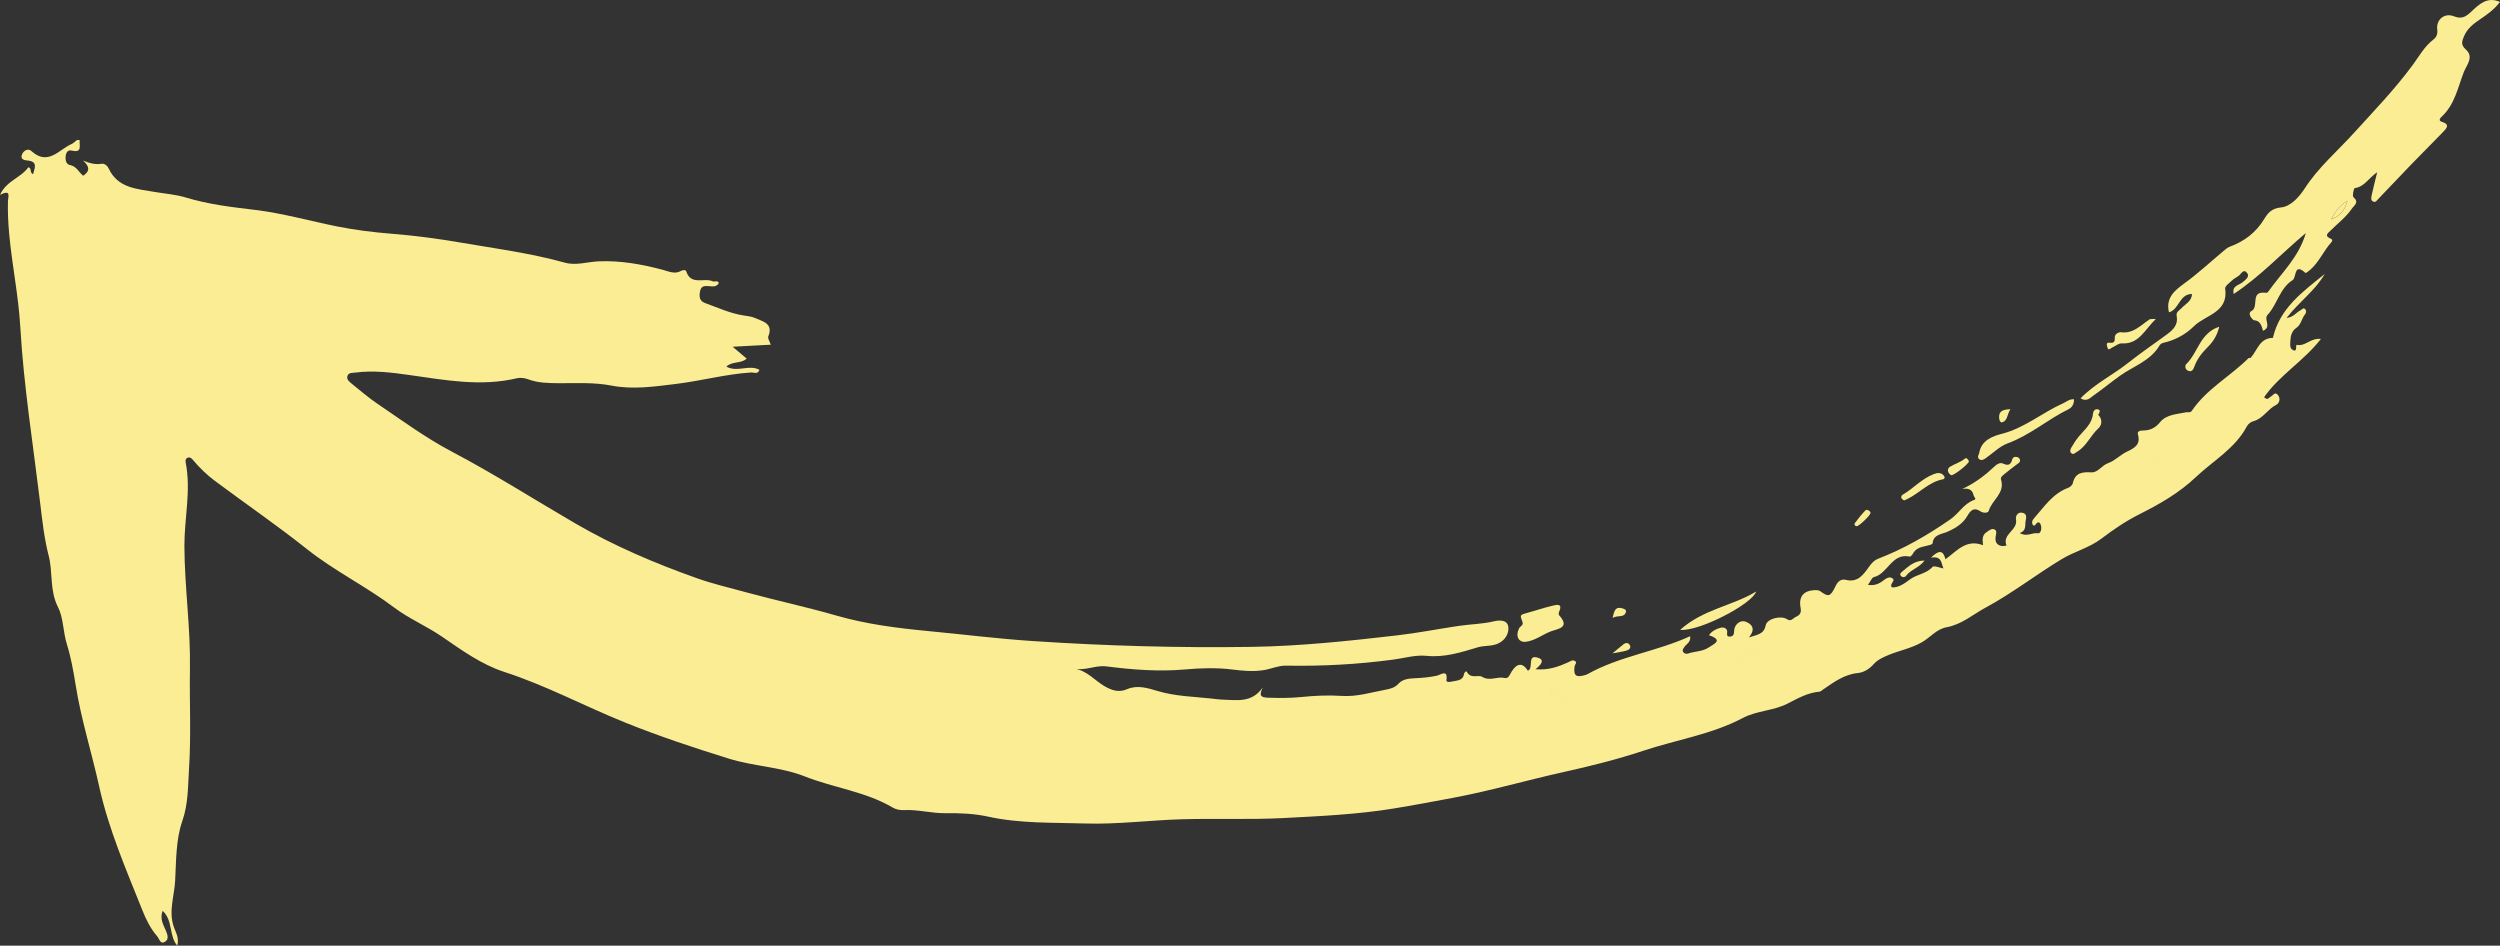 <?xml version="1.0" encoding="UTF-8"?>
<svg id="Layer_2" data-name="Layer 2" xmlns="http://www.w3.org/2000/svg" viewBox="0 0 1528.82 578.29">
  <rect x="0" y="0" width="1528.82" height="578.29" fill="#333333" stroke="none"/>
  <g id="Layer_1-2" data-name="Layer 1">
    <g>
      <path d="m1190.35,383.58c9.2-1.61,16.06-7.78,23.89-12,16.24-8.74,30.82-20.16,46.6-29.68,7.81-4.72,16.76-6.86,24.1-12.41,7.49-5.68,15.15-10.91,23.75-15.21,12.07-6.05,23.99-12.92,34.03-22.42,10.68-10.12,24.05-17.53,31.3-31.12.9-1.68,2.5-2.75,4.27-3.25,5.74-1.64,8.49-7.34,13.64-9.89,1.88-.92,2.9-3.8,1.11-6.02-1.89-2.34-3.03.3-4.48,1.01-1.03.5-1.77,2.52-4,.3,9.35-13.4,24.03-21.96,34.74-35.6-6.31-.82-9.51,4.7-14.61,3.6-1.25-.27.6,4.66-2.48,3.2-2.43-1.16-1.6-4.49-1.47-6.92.14-2.58,1.36-5.21,3.34-6.52,3.2-2.12,3.36-5.85,5.52-8.44.75-.9.91-2.25.04-3.16-1.17-1.22-1.9.31-2.83.72-2.55,1.15-4.05,4.16-8.52,4.67,7.8-10.05,17.58-16.75,23.31-26.89-13.27,10.78-27.48,20.81-31.66,39.07.03,0,.05,0,.08,0l-.1.11s.02-.07.03-.11c-8.19.03-9.53,7.72-13.67,12.28,0,0,.02,0,.02,0l-.11.1s.06-.07.08-.1c-.45.04-1.06-.08-1.3.17-11.15,11.12-25.53,18.75-34.59,32.12-.99,1.45-2.35.69-3.57.95-5.64,1.18-12.05,1.28-15.94,6.1-2.89,3.59-6.27,5-10.36,5.03-2.05.02-3.62.56-3.12,2.32,1.81,6.31-2.01,8.37-6.71,10.6-4.04,1.92-7.35,5.59-11.49,7.02-3.93,1.36-6.21,5.87-10.27,5.64-5.57-.31-9.85.18-11.32,6.58-.26,1.13-1.63,2.44-2.79,2.86-9.54,3.48-14.77,11.7-21.05,18.79-1.02,1.15-1.43,2.32-.75,3.7.34.7,1.13.89,1.6.2,1.72-2.47,2.98-1.82,3.56.65.42,1.82-.25,4.74-1.88,4.47-3.49-.59-6.85,2.45-11.15-.13,4.25-1.5,3.06-4.69,3.59-7.37.44-2.22.82-4.39-1.82-5.01-3.11-.74-4.48,2.05-4.08,4.11,1.28,6.62-8.7,8.87-5.78,15.86-.89.13-1.81.48-2.67.36-3.46-.46-4.5-2.74-3.97-5.89.27-1.59.98-3.5-.76-4.28-1.77-.8-3.42.75-4.88,1.72-3.1,2.06-2.27,5.47-2.08,7.94-10.41-4.02-16.02,3.63-23,8.57-1.37-5.64-4.02-5.73-8.86-.97,6.93-1.18,6.2,3.64,7.67,6.6.05,0,.11.02.16.03,0,0-.11.08-.11.08-.02-.04-.03-.08-.05-.11-2.37-.43-5.89-1.88-6.71-.94-3.76,4.28-9.53,4.45-13.84,7.68-3.03,2.28-6.82,5.1-11.04,4.85-1.72-2.42,2.92-4.07.1-5.71-1.91-1.1-3.93.45-5.58,1.71-2.51,1.93-5.19,2.99-9.11,2.48,1.5-2.06,2.32-4.47,3.63-4.78,8.55-2.03,10.87-14.85,21.85-12.54.52.11,1.57-.95,1.95-1.69,1.67-3.23,4.65-4.09,7.85-4.76,1.51-.32,4.15-.92,4.21-1.59.52-5.54,5.54-5.6,8.84-7.04,5.16-2.25,9.64-4.91,12.5-9.88,1.88-3.26,3.96-5.48,8.07-2.64,1.35.93,4.48,1.25,4.97-.43,1.93-6.59,10.07-10.71,7.49-19.05-.47-1.51,1.07-2.5,2.02-3.33,2.4-2.07,4.99-3.91,7.5-5.85,1.05-.81,2.53-1.43,2.02-3.14-.17-.56-.8-1.17-1.35-1.37-1.44-.51-2.94-.18-3.35,1.39-.85,3.25-2.46,3.95-5.5,2.54-1.83-.86-3.72.21-5.02,1.44-5.92,5.59-12.27,10.52-20.09,14.07,3.72-.64,6.24.2,7,3.85.2.96,1.95,2.3.42,2.82-6.31,2.12-9.33,8.18-14.55,11.82-13.89,9.67-28.32,17.97-44.03,24.07-2.75,1.07-4.23,2.84-5.9,5.16-3.31,4.6-6.72,9.63-13.99,7.86-2.87-.7-4.89.7-6.35,3.77-3.19,6.71-4.34,6.82-9.48,3.09-.82-.59-2.2-.63-3.3-.59-6.85.29-9.93,3.98-8.6,10.93.56,2.94-.6,4.45-2.83,5.38-1.69.7-2.97,3.15-5.38,1.53-3.78-2.55-12.35-.45-13.16,3.71-1.05,5.39-4.94,5.64-10.27,7.37,4.4-5.28,1.74-8.13-1.77-9.55-2.95-1.2-5.93.75-6.96,3.79-.68,2.01.44,5.04-2.8,5.25-3.09.2-1.11-2.82-1.98-4.14-1.08-1.63-2.76-1.63-4.28-1.14-2.34.75-4.64,1.72-6.66,4.42,8.83,3.03,3.53,5.11-.22,7.57-3.79,2.49-8.32,2.22-12.39,3.63-1.14.39-2.35.13-3.08-.87-.83-1.15.08-2.17.67-3.09,1.23-1.93,4.14-2.89,3.53-6.62-20.55,9.44-43.2,12.18-62.85,23.26-.39.22-.85.34-1.29.47-5.66,1.71-7.25.42-6.52-5.29.15-1.16,2-2.43-.03-3.43-1.38-.67-2.55.36-3.8.92-5.92,2.66-11.94,4.95-20.06,4.28,3.07-2.46,5.77-5.44,2-6.87-7.71-2.92-2.78,6.51-6.69,7.74-3.03-4.84-6.42-4.84-9.77.32-1.25,1.92-1.86,4.81-4.6,4.14-4.47-1.09-8.77,2.22-13.69-.75-2.18-1.33-6.92,1.51-9.25-3.03-.33-.65-1.51.06-1.87,1.94-.7,3.64-4.79,3.4-7.77,4.13-1.09.27-3,.31-2.82-.96.99-6.92-3.65-3.22-5.64-2.77-4.28.95-8.53,1.35-12.88,1.57-3.87.19-7.98.31-10.82,3.39-2.2,2.38-4.82,3.1-7.76,3.63-8.9,1.65-17.53,4.44-26.88,3.83-8.1-.54-16.34-.18-24.43.65-6.84.7-13.56.67-20.41.45-4.92-.15-5.9-1.26-3.47-6.32-6.79,9.76-16.05,7.69-24.76,7.49-2.05-.04-4.08-.38-6.12-.61-11.17-1.21-22.44-1.38-33.39-4.64-6-1.79-12.43-3.89-18.75-1.13-5.02,2.2-9.34.69-13.57-1.72-6.23-3.56-10.9-9.76-18.83-10.88,6.86,1.52,13.01-2.2,19.66-1.36,15.97,2.03,31.97,3.32,48.15,1.89,9.59-.85,19.42-1.17,28.92.03,6.42.8,12.63,1.37,18.93.43,4.67-.69,9.27-2.89,13.87-2.8,22.05.42,43.93-.77,65.81-3.7,6.69-.9,13.48-2.98,20.19-2.29,11.1,1.13,21.24-2.18,31.48-5.24,4.17-1.24,8.58-.41,12.66-2.47,4.29-2.16,6.29-6.2,5.89-9.87-.5-4.69-5.6-4.29-8.99-3.49-7.12,1.67-14.39,1.72-21.54,2.79-12.59,1.88-25.11,4.35-37.74,5.8-29.43,3.4-58.83,6.54-88.56,7-44.72.68-89.31-.6-133.92-3.55-21.39-1.41-42.64-4.08-63.97-6.11-18.98-1.8-37.85-4.19-56.31-9.51-18.22-5.25-36.8-9.21-55.1-14.21-10.05-2.74-20.34-5.15-30.04-8.59-25.7-9.11-50.75-19.76-74.55-33.61-25.15-14.64-49.7-30.31-75.48-43.88-15.92-8.38-30.4-19.08-45.27-29.13-5.62-3.8-10.78-8.27-16.07-12.54-1.39-1.12-3.05-2.53-2.37-4.55.7-2.11,2.99-1.82,4.69-2.04,10.98-1.46,21.89-.11,32.7,1.41,22.05,3.09,44,7.36,66.33,2.02,2.09-.5,4.68-.12,6.74.65,6.15,2.3,12.46,2.36,18.87,2.4,10.71.06,21.49-.61,32.09,1.46,13.19,2.56,26.27.59,39.27-.98,15.43-1.87,30.53-6.01,46.12-7.04,1.54-.1,4.21,1.38,5.12-1.63-6.39-3.45-13.48,1.79-20.22-1.97,3.79-3.48,8.97-1.63,12.42-4.89-2.69-2.27-5.28-4.46-8.59-7.25,8.48-.46,15.69-.85,23.34-1.25-.69-2.08-1.98-3.87-1.54-4.98,3.21-8.02-3.21-9.16-7.94-11.28-2.23-1-4.84-1.26-7.31-1.64-8.18-1.27-15.61-4.77-23.3-7.53-3.6-1.29-3.78-3.91-3.18-7.18.65-3.59,3.01-3.37,5.66-3.17,2.19.17,4.56.58,5.84-1.99-.95-1.83-2.6-.47-3.65-.96-5.25-2.47-13.4,2.76-16.3-6.15-.32-.99-2.05-.86-3.11-.26-3.9,2.24-7.48.34-11.21-.64-12.9-3.42-25.91-5.79-39.4-5.18-6.78.31-13.69,2.68-20.32.84-21.13-5.87-42.83-8.71-64.34-12.4-13.86-2.37-27.85-4.22-41.92-5.34-11.11-.89-22.24-2.27-33.15-4.45-16.74-3.34-33.18-8.07-50.23-10.12-14.21-1.71-28.47-3.34-42.3-7.57-6.27-1.91-12.99-2.34-19.5-3.48-10.7-1.87-22.12-2.3-27.69-14.27-.75-1.6-2.46-3.18-4.37-2.88-3.86.6-7.34-.32-11.31-1.99,3.75,3.36,4.63,6.34.09,9.3-2.73-2.05-3.96-5.8-8.18-6.57-2.57-.47-2.95-3.82-2.37-6.38.36-1.6,1.43-2.93,3.48-2.45,6.83,1.61,4.5-3.18,4.94-6.38-.9,0-1.44-.17-1.73.03-1.11.74-2.05,1.83-3.24,2.35-7.83,3.47-14.47,13.6-24.69,4.21-1.82-1.68-4.63-.28-5.61,2.11-1.15,2.8.94,3.57,3.24,3.77,6.62.57,4.48,4.52,3.55,8.33-2.39-.77-.62-3.94-3.01-4.14-4.45,6.42-13.25,8.08-17.25,16.8,6.99-3.49,4.92.98,4.85,4.02-.16,6.62.15,13.2.75,19.82,1.74,19.04,5.69,37.77,6.8,56.94,2.08,36.02,7.8,71.7,12.13,107.51,1.31,10.85,2.49,21.82,5.22,32.35,2.68,10.33.48,21.23,5.68,31.42,3.43,6.7,3.06,15.11,5.45,22.74,2.47,7.91,4.05,16.58,5.39,25.07,3.32,20.89,9.79,41.13,14.34,61.79,5.77,26.29,16.54,51.01,26.48,75.93,2.29,5.75,5,11.19,9.06,15.88,1.33,1.52,1.84,5.17,4.82,3.26,2.47-1.57,1.46-4.39.43-6.82-1.5-3.56-3.81-7.03-1.96-12.07,6.43,5.96,3.7,14.95,8.93,21.34,1.33-4.67-.83-7.99-1.98-11.19-3.48-9.68.2-19.06.71-28.5.65-12.26.42-25.16,4.36-36.48,3.77-10.82,3.44-21.55,4.13-32.15,1.33-20.36.22-40.87.56-61.31.41-24.99-3.3-49.76-3.39-74.78-.06-17.02,4.18-33.96.79-50.98-.21-1.08-.16-2.4,1.1-2.97,1.58-.71,2.62.44,3.47,1.45,3.97,4.74,8.41,9.02,13.33,12.69,18.73,13.95,38.01,27.2,56.28,41.71,16.8,13.34,36.1,22.74,53.13,35.58,9.3,7.01,20.07,11.48,29.68,18.1,11.92,8.2,23.98,16.92,37.96,21.45,25.41,8.23,48.93,20.89,73.6,30.84,20.9,8.44,42.19,15.48,63.6,22.14,15.14,4.72,31.8,5.08,46.4,10.86,17.78,7.05,37.23,9.24,53.94,19.14,1.86,1.09,4.4,1.58,6.58,1.47,8.7-.44,17.13,2.04,25.84,1.91,8.6-.11,17.44.24,25.8,2.09,19.58,4.3,39.44,3.57,59.18,4.2,19.93.64,39.83-2.06,59.8-2.6,20.71-.56,41.42.35,62.12-.75,22.27-1.18,44.56-2.18,66.56-5.76,12.37-2.02,24.75-4.34,37.1-6.67,22.58-4.25,44.6-10.68,66.99-15.64,16.41-3.64,32.79-7.71,48.72-13.01,20.37-6.79,41.89-9.96,61.23-20.18,8.43-4.45,18.73-4.29,27.41-8.82,6.11-3.18,12.18-6.57,19.29-7.19.81-.07,1.56-.89,2.32-1.4,6.56-4.47,12.84-9.2,21.31-10.02,3.36-.33,6.84-2.4,9.36-5.26,2.49-2.83,5.83-4.32,9.21-5.73,6.74-2.79,13.87-4.04,20.5-7.84,5.06-2.91,8.93-8.06,14.96-9.12Zm128.46-103.1s0-.01,0-.02c-1.06-3.65,4.23-5.99,3.98-9.54,0-.03,0-.06,0-.08-.05-.5-.21-1.02-.51-1.57-.08-.15-.17-.3-.27-.45-.15-.23-.32-.47-.53-.71.21.24.38.48.53.71.1.15.19.3.27.45.3.55.46,1.07.51,1.57,0,.03,0,.06,0,.08.25,3.55-5.04,5.89-3.98,9.54,0,0,0,.01,0,.02.04,0,.08-.02.11-.03,0,0,0,0,0,0,0,0,0,0,0,0,0,0,0,0,0,0h-.01s0,0,0,0h0s-.05.06-.07.1c.04.05.08.1.12.15.06.08.13.16.19.23.27.31.56.61.84.92.13.14.26.29.39.43.49.55.94,1.11,1.21,1.72.02.03.03.07.04.1.16.39.26.8.25,1.24,0,.05-.01.11-.02.16-.05.6-.27,1.25-.77,1.98.5-.73.72-1.38.77-1.98,0-.05.02-.11.02-.16,0-.44-.09-.85-.25-1.24-.01-.03-.02-.07-.04-.1-.28-.61-.72-1.17-1.21-1.72-.13-.14-.26-.29-.39-.43-.28-.31-.57-.61-.84-.92-.07-.08-.13-.15-.19-.23-.04-.05-.08-.1-.12-.15-.57.76-1.2,1.52-1.67,2.31-.03.05-.06.09-.08.14-.02.03-.03.06-.05.09-.44.81-.7,1.65-.52,2.56,0,.04.02.07.03.11.03.12.06.24.1.37,0,.02.02.05.03.07.05.14.11.28.18.42.03.07.08.14.12.2.06.1.11.2.18.3.12.17.25.34.4.51-.15-.17-.28-.34-.4-.51-.07-.1-.12-.2-.18-.3-.04-.07-.09-.14-.12-.2-.07-.14-.13-.28-.18-.42,0-.02-.02-.05-.03-.07-.04-.12-.07-.25-.1-.37,0-.04-.02-.07-.03-.11-.17-.9.08-1.75.52-2.56.02-.03.03-.06.05-.09.03-.05.06-.09.08-.14.47-.79,1.09-1.55,1.67-2.31,0-.01-.02-.02-.03-.04,0-.01,0-.02,0-.03-2.56.67-5.13,1.34-7.77,2.03,2.64-.69,5.2-1.36,7.77-2.04Zm-373.73,139.51c.07,0,.13,0,.19,0,.17,0,.34,0,.49.02.1.01.19.03.28.05.1.02.21.03.31.06.1.03.19.07.28.1.07.03.15.05.22.08.08.04.15.09.23.13.07.04.14.07.2.11.07.05.13.11.19.16.05.05.11.09.16.14.07.07.13.15.19.23.03.04.07.08.1.12.08.11.14.23.2.36,0,.01.02.03.02.04.54,1.12.54,2.66.6,4.12.03.04.06.07.09.11,0,.02.02.03.03.05,3.68-2.37,3.43-5.77,2.68-9.52.74,3.75,1,7.14-2.68,9.52,1.56,3.29,4.15,1.16,6.32,1.2.01,0,.02,0,.03,0,.15,0,.29.02.43.04-.14-.03-.29-.04-.43-.04-.01,0-.02,0-.03,0-2.18-.04-4.76,2.09-6.33-1.2-.04.02-.07.05-.1.07,0,0,0,0,0,0,0,0,0,0,0,0,0-.07,0-.15,0-.22-1.85-2.26-3.41-3.01-5.29-2.21-.03.01-.06.02-.09.03-.12.05-.25.12-.37.19-.05.03-.11.05-.16.09-.12.07-.24.16-.37.24-.06.04-.12.08-.19.12-.56.4-1.16.92-1.8,1.56.64-.64,1.24-1.16,1.8-1.56.06-.04.12-.08.19-.12.12-.08.25-.17.37-.24.06-.03.11-.06.16-.09.12-.07.25-.14.37-.19.03-.01.06-.02.09-.03,1.88-.81,3.44-.06,5.29,2.2-.06-1.46-.06-3-.6-4.12,0-.01-.02-.03-.02-.04-.06-.12-.13-.24-.2-.36-.03-.04-.07-.08-.1-.12-.06-.08-.12-.16-.19-.23-.05-.05-.11-.09-.16-.14-.06-.05-.12-.11-.19-.16-.06-.04-.13-.08-.2-.11-.07-.04-.14-.09-.23-.13-.07-.03-.15-.05-.22-.08-.09-.03-.18-.07-.28-.1-.1-.03-.21-.04-.31-.06-.09-.02-.18-.04-.28-.05-.15-.02-.32-.02-.49-.02-.07,0-.12-.01-.19,0-.24,0-.5.02-.78.05.28-.03.54-.05.78-.05Zm-3.22,11.84c.46.18.93.32,1.4.44.93.23,1.87.36,2.79.37.06,0,.11,0,.17,0,.72,0,1.42-.06,2.11-.18.15-.03.3-.07.46-.1.21-.05.43-.08.64-.14.09-.02.17-.06.25-.08.27-.08.54-.16.79-.25,0,0,0,0,0,0,.34-.13.67-.27.99-.42.13-.07.26-.14.39-.22.18-.1.37-.19.54-.3.18-.11.34-.23.5-.35.11-.08.24-.16.35-.24.54-.42,1.02-.89,1.42-1.41,0,0,0,0,0,0,.41-.52.74-1.08.98-1.69-.02,0-.04,0-.06-.01l.12-.1s-.04.07-.05.11c1.76.35,3.53,1.02,5.28.96-1.75.06-3.52-.61-5.28-.96-.24.61-.58,1.17-.98,1.69,0,0,0,0,0,0-.41.52-.88.99-1.42,1.41-.11.09-.23.16-.35.24-.17.12-.33.24-.5.35-.17.11-.36.2-.54.3-.13.07-.25.15-.39.22-.32.16-.65.3-.99.42,0,0,0,0,0,0-.26.1-.53.18-.79.25-.09.03-.17.06-.25.08-.21.06-.42.1-.64.14-.15.03-.3.07-.46.1-.69.12-1.4.18-2.11.18-.06,0-.11,0-.17,0-.93-.01-1.87-.14-2.79-.37-.47-.12-.94-.26-1.4-.44-.51-.2-1.02-.42-1.52-.69.49.27,1,.49,1.52.69Zm124.94-30.66s-.04.06-.06.1h0s0,0,0,0c0,0,0,0,0,0-.04,0-.08-.01-.13-.02-.02.02-.03.05-.05.07-1.18,1.75-2.88,3.72-4.59,3.86-.43.03-.87-.05-1.29-.29.43.24.86.32,1.29.29,1.71-.13,3.41-2.1,4.59-3.86.02-.02.03-.05.05-.07-2.23-.2-2.47-2.71-4.04-3.91-.02-.01-.03-.03-.05-.04-.04-.03-.09-.06-.14-.08-.2-.13-.41-.24-.66-.33.25.08.46.2.66.33.04.03.09.05.14.08.02.01.03.03.05.04,1.57,1.2,1.81,3.71,4.04,3.91.02-.03.04-.06.06-.09.04,0,.08,0,.13,0,1.56-2.74,4.66-3.08,7.11-4.47.04-.02.08-.04.12-.07.04-.02.07-.05.11-.07.31-.19.61-.4.9-.63-.28.24-.58.44-.9.63-.04.02-.07.05-.11.07-.04.02-.08.04-.12.07-2.44,1.39-5.55,1.73-7.1,4.47,4.35.32,8.37-1.18,12.4-2.42.22-.07.44-.13.66-.2.5-.15,1-.29,1.5-.43.05-.01.11-.03.16-.04.32-.08.64-.17.97-.24-.32.08-.65.16-.97.24-.05.01-.11.03-.16.04-.5.13-1,.28-1.5.43-.22.07-.44.13-.66.2-4.04,1.24-8.06,2.73-12.4,2.42Z" style="fill: #fbed94; fill-rule: evenodd;"/>
      <polygon points="1066.61 401.25 1066.61 401.25 1066.61 401.25 1066.61 401.25 1066.61 401.25" style="fill: #fbed94; fill-rule: evenodd;"/>
      <polygon points="955.65 427.24 955.65 427.24 955.65 427.24 955.65 427.24 955.65 427.24" style="fill: #fbed94; fill-rule: evenodd;"/>
      <polygon points="948.85 425.88 948.85 425.88 948.85 425.88 948.85 425.88 948.85 425.88" style="fill: #fbed94; fill-rule: evenodd;"/>
      <polygon points="1318.81 280.48 1318.81 280.48 1318.81 280.48 1318.81 280.48" style="fill: #fbed94; fill-rule: evenodd;"/>
      <polygon points="948.75 425.95 948.75 425.95 948.75 425.95 948.75 425.95" style="fill: #fbed94; fill-rule: evenodd;"/>
      <polygon points="1425.65 133.93 1425.65 133.93 1425.65 133.93 1425.65 133.93 1425.65 133.93" style="fill: #fbed94; fill-rule: evenodd;"/>
      <path d="m1280.44,241.72c5.38-3.79,10.47-7.98,15.82-11.82,8.29-5.96,18.82-9.16,24.4-18.7.41-.7,1.34-1.35,2.15-1.52,7.27-1.59,13.95-5.29,18.83-10.17,6.95-6.96,21.28-8.25,19.11-23.06-.21-1.46,2.66-3.48,4.3-5.05,1.13-1.08,2.63-1.77,3.91-2.7,1.63-1.19,3.03-4.71,5.28-1.68,1.66,2.25-1.1,4.06-2.75,5.51-2.24,1.98-6.76,2.05-5.51,7.23,16.06-10.57,28.97-24.54,44.08-37.23-4.29,14.89-15.05,24.54-23.04,35.93-.54.77-1.44.59-2.42.52-8.65-.63-2.9,9.04-7.96,11.33-1.33.6-1.02,2.88.29,4.23.47.49.99,1.25,1.53,1.29,3.92.26,4.54,3.53,5.43,6.44,5.58-2.29.21-6.94,2.8-9.73,5.98-6.43,7.34-16.18,15.29-21.23,2.52-1.59.67-11.01,7.9-4.38.19.18,1.86-1.1,2.72-1.83,5.5-4.64,8.19-11.46,12.89-16.74.73-.82,1.4-1.75-.41-2.52-4.01-1.72-1.24-3.47.24-4.95,4.34-4.35,9.32-8.06,12.85-13.21,1.51-2.2,4.74-3.87,1.01-7.15-.81-.72.27-5.46.79-5.52,5.78-.64,8.38-6.04,13.75-9.69-1.43,5.88-2.55,10.19-3.48,14.55-.27,1.27-.4,2.91,1.28,3.47,1.3.45,1.95-.74,2.73-1.55,6.72-7.07,13.43-14.14,20.21-21.15,6.48-6.68,13.07-13.25,19.55-19.94,2.19-2.26,4.41-4.65-.76-6.22-2.27-.69-1.04-2.28-.16-3.09,8.04-7.35,9.94-17.87,13.61-27.32,1.58-4.05,6.37-9.26,1.31-13.73-3.32-2.94-2.49-5.05-1.17-8.2,1.97-4.72,5.71-7.55,9.68-10.26,4.51-3.07,8.97-6.19,12.29-10.72-7.86-3.47-12.86,1.54-17.62,6.03-3.26,3.07-5.83,4.65-10.53,2.77-5.79-2.31-11.04,2.03-10.2,8.22.39,2.83-.73,4.74-2.32,5.96-5.56,4.26-8.74,10.23-12.77,15.7-10.92,14.81-23.72,28.08-36.1,41.7-10.07,11.07-21.54,20.83-29.83,33.63-3.35,5.16-8.51,11.11-14.58,11.68-5.67.53-8.05,3.51-10.13,6.93-5.09,8.41-12.21,13.82-21.27,17.13-1.43.52-2.66,1.7-3.87,2.71-7.87,6.55-15.38,13.57-23.64,19.56-6.34,4.6-11.61,9.02-9.57,17.77,6.24-1.52,6.23-11.18,14.1-11.18-.21,4.57-4.04,6.07-6.4,8.67-1.3,1.43-3.51,2.17-2.97,4.87.98,4.94-1.9,8.14-5.46,10.78-8.05,5.98-16.39,11.58-24.23,17.81-9.35,7.43-20.33,12.68-29.09,21.67,3.72,2.35,5.84-.26,8.09-1.84Zm145.02-107.73c.07-.02.13-.04.19-.06.1-.18.2-.35.29-.52,1.74-3.12,3.67-6.07,6.38-8.36.13-.11.28-.21.42-.32.85-.67,1.75-1.3,2.76-1.83-.14.47-.29.93-.44,1.38-.17.49-.35.97-.55,1.43-1.66,3.86-4.34,6.84-8.86,8.23-.03.06-.06.11-.09.17-.04.01-.07.02-.11.03-.27,4.63-4.8,5.47-7.41,7.95,2.61-2.48,7.14-3.32,7.41-7.95-.05.01-.1.02-.16.04-.17.04-.34.09-.52.12-.07.01-.14.02-.2.03-.16.03-.32.06-.48.08-.03,0-.05,0-.08,0-.2.03-.41.05-.61.07-.06,0-.11,0-.17.01-1.3.11-2.63.1-3.93.21-.03,0-.06,0-.09,0-.42.04-.83.09-1.24.17-.04,0-.08.01-.13.02-.34.07-.67.16-.99.26-.19.06-.37.12-.55.2-.31.12-.61.27-.91.44-.05.03-.1.05-.15.08-.21.13-.41.26-.61.42.2-.15.41-.29.61-.42.05-.03.1-.05.15-.08.3-.17.6-.31.91-.44.18-.07.37-.14.55-.2.33-.1.66-.19.99-.26.04,0,.08-.01.13-.02.41-.08.82-.13,1.24-.17.03,0,.06,0,.09,0,1.3-.11,2.62-.1,3.93-.21.06,0,.11,0,.17-.01.2-.02.41-.04.61-.07.03,0,.05,0,.08,0,.16-.02.32-.05.48-.08.07-.01.14-.02.2-.03.17-.03.34-.08.52-.12.05-.01.1-.02.16-.04,0-.05.01-.09.01-.13Z" style="fill: #fbed94; fill-rule: evenodd;"/>
      <path d="m929,384.18c-2.33,4.58-.61,8.37,3.54,8.36,6.09-.58,10.58-4.45,15.86-6.45,4.25-1.61,12-2.15,5.06-9.85-.34-.38-.32-1.4-.08-1.94,2.55-5.69-1.57-4.46-4.25-3.82-5.07,1.19-10.01,2.9-15.04,4.27-4.69,1.29-4.72,1.22-3.07,5.56.79,2.07-1.37,2.58-2.03,3.88Z" style="fill: #fbed94; fill-rule: evenodd;"/>
      <path d="m1224.29,265.26c-5.47,1.42-12.51,3.79-13.91,11.53-.23,1.29-1.42,2.64-.26,3.8,1.41,1.4,2.92.51,4.27-.44,4.43-3.08,8.46-7.25,13.37-9.04,13.58-4.95,24.38-14.61,37.15-20.84,2.02-.99,3.49-2.94,3.38-6.1-2.88-.21-4.56,1.54-6.57,2.43-12.74,5.64-23.47,15.04-37.43,18.66Z" style="fill: #fbed94; fill-rule: evenodd;"/>
      <path d="m1073.93,361.73c-14.67,8.91-32.27,10.72-46.45,23.42,11.23,1.25,44.07-15.72,46.45-23.42Z" style="fill: #fbed94; fill-rule: evenodd;"/>
      <path d="m1266.69,273.69c-.64,1.1-1.25,2.67.24,3.65,1.12.75,1.95-.31,2.93-.87,6-3.42,8.48-10.04,13.36-14.53,2.43-2.23,2.4-5.81-.11-8.27,1.08-1.6,1.43-2.87,0-3.3-2.04-.61-3.07,1.14-3.2,2.64-.52,6.22-5.19,9.69-8.7,13.97-1.7,2.07-3.17,4.37-4.51,6.7Z" style="fill: #fbed94; fill-rule: evenodd;"/>
      <path d="m1289.78,209.56c-2.17-.23-1.27,2.12-.98,3.09.55,1.89,1.67.48,2.58.06,2.05-.97,4.17-2.85,6.16-2.72,10.46.62,13.76-8.09,20.82-14.96-2.59.16-3.35-.03-3.8.26-5.41,3.51-9.88,8.88-17.47,7.9-1.35-.18-3.95,1-3.85,3.21.13,2.83-.58,3.48-3.45,3.17Z" style="fill: #fbed94; fill-rule: evenodd;"/>
      <path d="m1337.01,222.59c-1.05,1.01-.78,3.32.98,4.1,2.17.96,3.18-.42,3.91-2.46,1.62-4.55,4.47-8.27,7.92-11.7,3.33-3.32,6.08-7.21,7.28-12.72-11.82,3.87-12.94,15.9-20.09,22.78Z" style="fill: #fbed94; fill-rule: evenodd;"/>
      <path d="m1182.63,289.9c-7.32,2.77-12.51,8.76-19.09,12.64-.81.47-1.19,1.45-.61,2.35.32.5,1,.78,1.49,1.14.75-.33,1.38-.57,1.99-.87,7.45-3.65,13.14-10.46,21.78-12.06,1.38-.26,1.16-1.72.16-2.64-1.74-1.59-3.68-1.33-5.71-.56Z" style="fill: #fbed94; fill-rule: evenodd;"/>
      <path d="m1201.66,280.39c-2.8,2.38-6.33,3.25-9.29,5.12-1.75,1.11-1.51,3.8.79,5.05,1.27.69,10.91-6.94,10.88-8.42-.33-1.26-1.6-2.41-2.38-1.74Z" style="fill: #fbed94; fill-rule: evenodd;"/>
      <path d="m1162.52,352.25c.91.95,2.37.87,3.03-.05,2.77-3.85,7.94-4.83,11.39-9.43-6.41.09-9.9,3.67-13.61,6.73-.78.65-1.96,1.55-.81,2.76Z" style="fill: #fbed94; fill-rule: evenodd;"/>
      <path d="m1140.93,311.96c-2.44,2.44-4.59,5.18-6.65,7.96-.5.67-.11,1.75,1.17,1.87,1.21.12,8.6-6.76,8.42-8.22-.26-1.48-2.47-2.07-2.93-1.62Z" style="fill: #fbed94; fill-rule: evenodd;"/>
      <path d="m994.41,397.92c1.48-.43,3.24-1.36,2.32-3.31-.81-1.69-2.49-1.73-3.98-.56-1.74,1.37-3.43,2.8-6.71,5.49,4.09-.77,6.28-1.01,8.37-1.63Z" style="fill: #fbed94; fill-rule: evenodd;"/>
      <path d="m1224.36,258.25c3.38-.9,2.92-4.67,5.06-8.02-4.34.2-7.01.98-6.91,4.91.03,1.17.43,3.48,1.85,3.11Z" style="fill: #fbed94; fill-rule: evenodd;"/>
      <path d="m994.32,374.15c.39-1.44-1.56-2.02-2.83-2.29-3.82-.84-4.36,1.92-5.35,6.01,3.39-1.91,7.14.16,8.17-3.72Z" style="fill: #fbed94; fill-rule: evenodd;"/>
      <path d="m955.65,427.24s.04-.07.05-.11l-.11.1s.04,0,.06.01Z" style="fill: #fbed94; fill-rule: evenodd;"/>
      <polygon points="948.73 425.73 948.74 425.73 948.74 425.72 948.73 425.72 948.73 425.73" style="fill: #fbed94; fill-rule: evenodd;"/>
      <path d="m948.82,425.83s-.06-.07-.09-.1c0,.07,0,.15,0,.22,0,0,0,0,0,0l.07-.11Z" style="fill: #fbed94; fill-rule: evenodd;"/>
      <polygon points="1066.8 401.17 1066.8 401.17 1066.8 401.17 1066.8 401.17 1066.8 401.17" style="fill: #fbed94; fill-rule: evenodd;"/>
      <path d="m1066.8,401.17s-.08,0-.13,0c0,0,.07.1.07.1.02-.03.04-.06.06-.09Z" style="fill: #fbed94; fill-rule: evenodd;"/>
      <polygon points="1318.81 280.48 1318.81 280.48 1318.81 280.48 1318.81 280.48" style="fill: #fbed94; fill-rule: evenodd;"/>
      <path d="m1318.81,280.48s0,.02,0,.03c0,0,.08-.04.09-.06-.03,0-.07.02-.1.03Z" style="fill: #fbed94; fill-rule: evenodd;"/>
      <path d="m948.83,425.83s-.07.1-.08.11c.04-.02.07-.05.1-.07,0-.02-.02-.03-.02-.04Z" style="fill: #fbed94; fill-rule: evenodd;"/>
      <path d="m1066.67,401.16s-.04.06-.06.09c.04,0,.08.01.13.02,0,0,0,0,0,0l-.07-.1Z" style="fill: #fbed94; fill-rule: evenodd;"/>
      <polygon points="1066.74 401.27 1066.74 401.27 1066.74 401.27 1066.74 401.27 1066.74 401.27" style="fill: #fbed94; fill-rule: evenodd;"/>
      <path d="m1318.81,280.51s.02.02.03.04c.02-.03.05-.06.07-.1,0,0,0,0,0,0l-.1.06Z" style="fill: #fbed94; fill-rule: evenodd;"/>
      <polygon points="1318.84 280.55 1318.84 280.55 1318.84 280.55 1318.84 280.55 1318.84 280.55" style="fill: #fbed94; fill-rule: evenodd;"/>
      <polygon points="1318.92 280.45 1318.92 280.45 1318.92 280.45 1318.92 280.45 1318.91 280.46 1318.92 280.45" style="fill: #fbed94; fill-rule: evenodd;"/>
      <polygon points="1425.45 134.12 1425.45 134.12 1425.45 134.12 1425.45 134.12 1425.45 134.12" style="fill: #fbed94; fill-rule: evenodd;"/>
      <path d="m1425.46,133.99s-.01.09-.01.13c.04,0,.07-.02.11-.03.03-.06.06-.11.09-.17-.06.02-.12.04-.19.06Z" style="fill: #fbed94; fill-rule: evenodd;"/>
      <path d="m1434.51,125.7c.2-.46.38-.94.55-1.43.16-.45.31-.91.44-1.38-1.01.54-1.91,1.16-2.76,1.83-.14.11-.28.21-.42.32-2.71,2.29-4.65,5.24-6.38,8.36-.1.17-.2.35-.29.52,4.51-1.39,7.2-4.36,8.86-8.23Z" style="fill: #fbed94; fill-rule: evenodd;"/>
    </g>
  </g>
</svg>